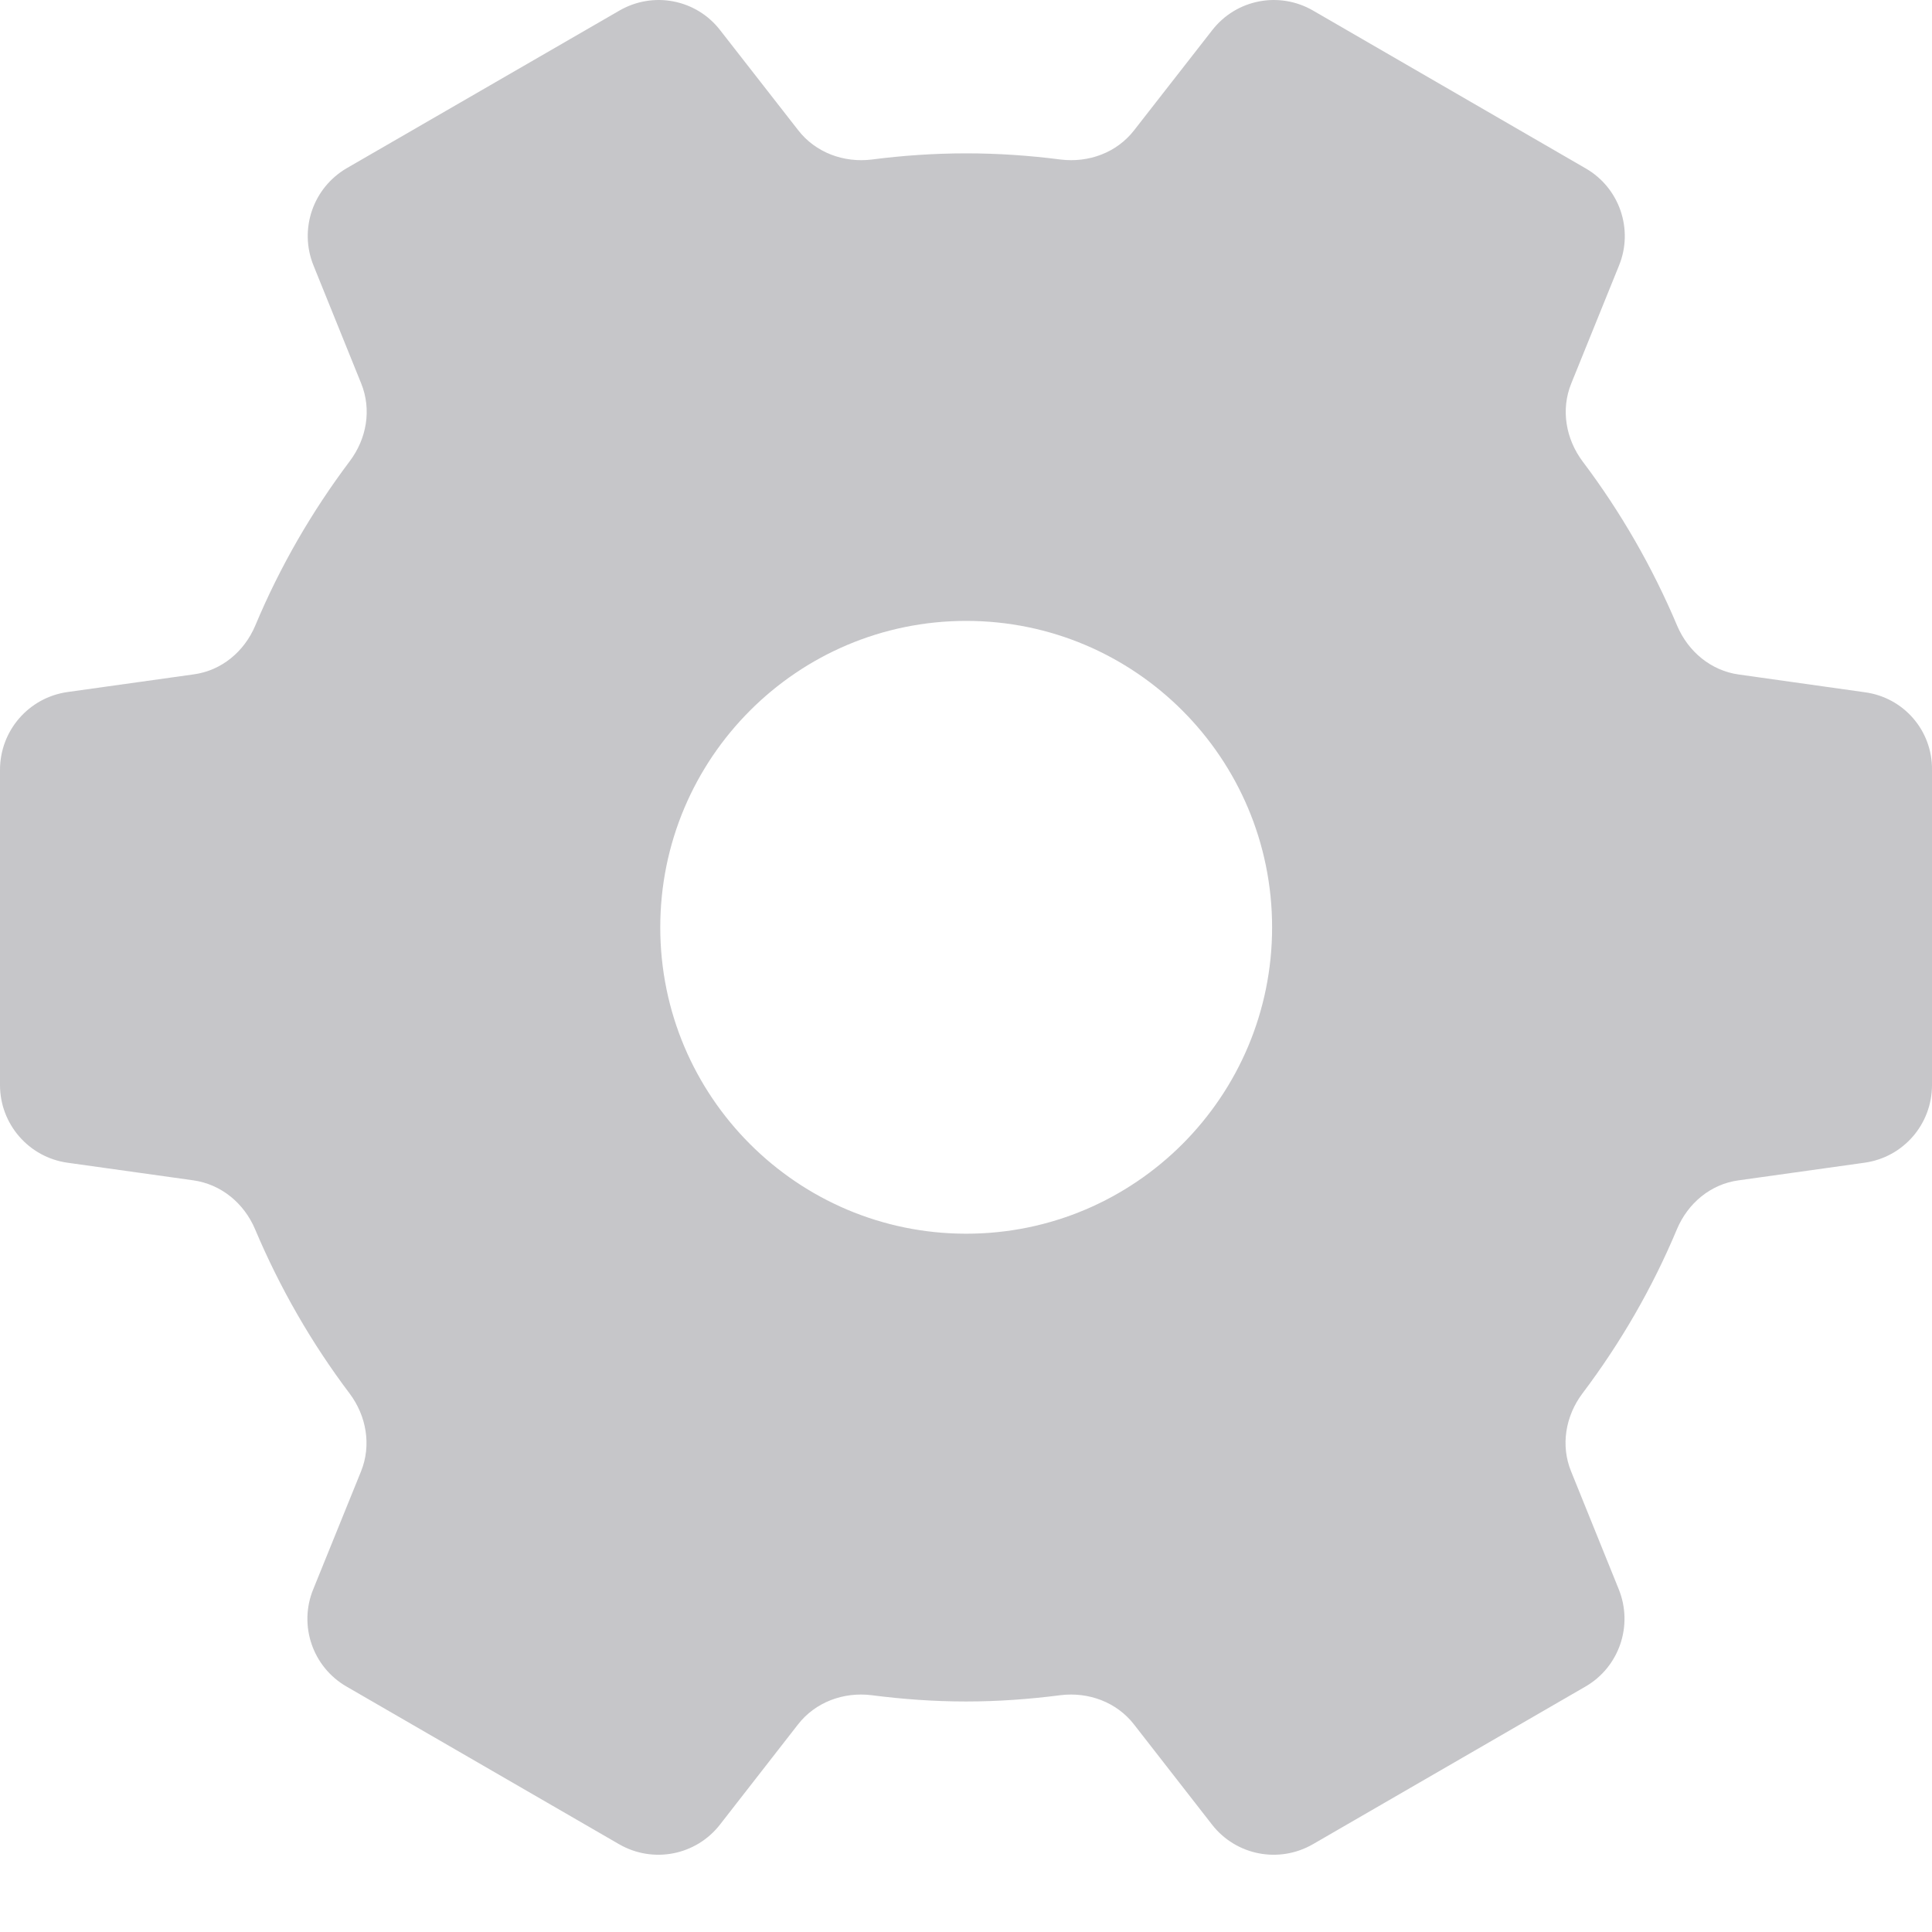 <svg width="16" height="16" viewBox="0 0 16 16" fill="none" xmlns="http://www.w3.org/2000/svg">
<path opacity="0.4" d="M15.444 5.733L14.4 5.586C14.169 5.554 13.981 5.396 13.89 5.183C13.684 4.695 13.421 4.238 13.107 3.822C12.967 3.635 12.925 3.392 13.012 3.177L13.408 2.199C13.53 1.9 13.412 1.555 13.131 1.394L10.875 0.088C10.594 -0.075 10.238 -0.006 10.039 0.25L9.393 1.078C9.249 1.264 9.016 1.35 8.782 1.321C8.527 1.288 8.266 1.27 8.002 1.27C7.737 1.27 7.476 1.288 7.221 1.321C6.988 1.35 6.754 1.264 6.61 1.078L5.964 0.25C5.766 -0.006 5.41 -0.075 5.129 0.088L2.873 1.392C2.592 1.555 2.475 1.898 2.596 2.198L2.991 3.175C3.079 3.392 3.037 3.633 2.896 3.82C2.583 4.236 2.318 4.693 2.114 5.181C2.023 5.396 1.835 5.554 1.603 5.585L0.56 5.731C0.239 5.776 0 6.05 0 6.376V8.986C0 9.31 0.239 9.584 0.558 9.629L1.601 9.775C1.833 9.808 2.021 9.965 2.112 10.179C2.318 10.667 2.581 11.124 2.895 11.54C3.035 11.726 3.077 11.97 2.99 12.185L2.594 13.162C2.471 13.462 2.59 13.807 2.871 13.968L5.127 15.273C5.408 15.435 5.764 15.366 5.963 15.11L6.608 14.282C6.752 14.096 6.986 14.01 7.219 14.039C7.475 14.072 7.736 14.091 8 14.091C8.264 14.091 8.525 14.072 8.781 14.039C9.014 14.01 9.248 14.096 9.392 14.282L10.037 15.11C10.236 15.366 10.592 15.435 10.873 15.273L13.129 13.968C13.41 13.806 13.527 13.462 13.406 13.162L13.011 12.185C12.923 11.97 12.965 11.726 13.105 11.54C13.419 11.124 13.684 10.667 13.888 10.179C13.979 9.964 14.167 9.806 14.399 9.775L15.442 9.629C15.763 9.584 16 9.31 16 8.986V6.376C16.004 6.05 15.765 5.776 15.444 5.733ZM8.002 10.217C6.603 10.217 5.468 9.081 5.468 7.68C5.468 6.279 6.603 5.142 8.002 5.142C9.401 5.142 10.535 6.279 10.535 7.68C10.535 9.081 9.401 10.217 8.002 10.217Z" fill="#71717A"/>
</svg>
